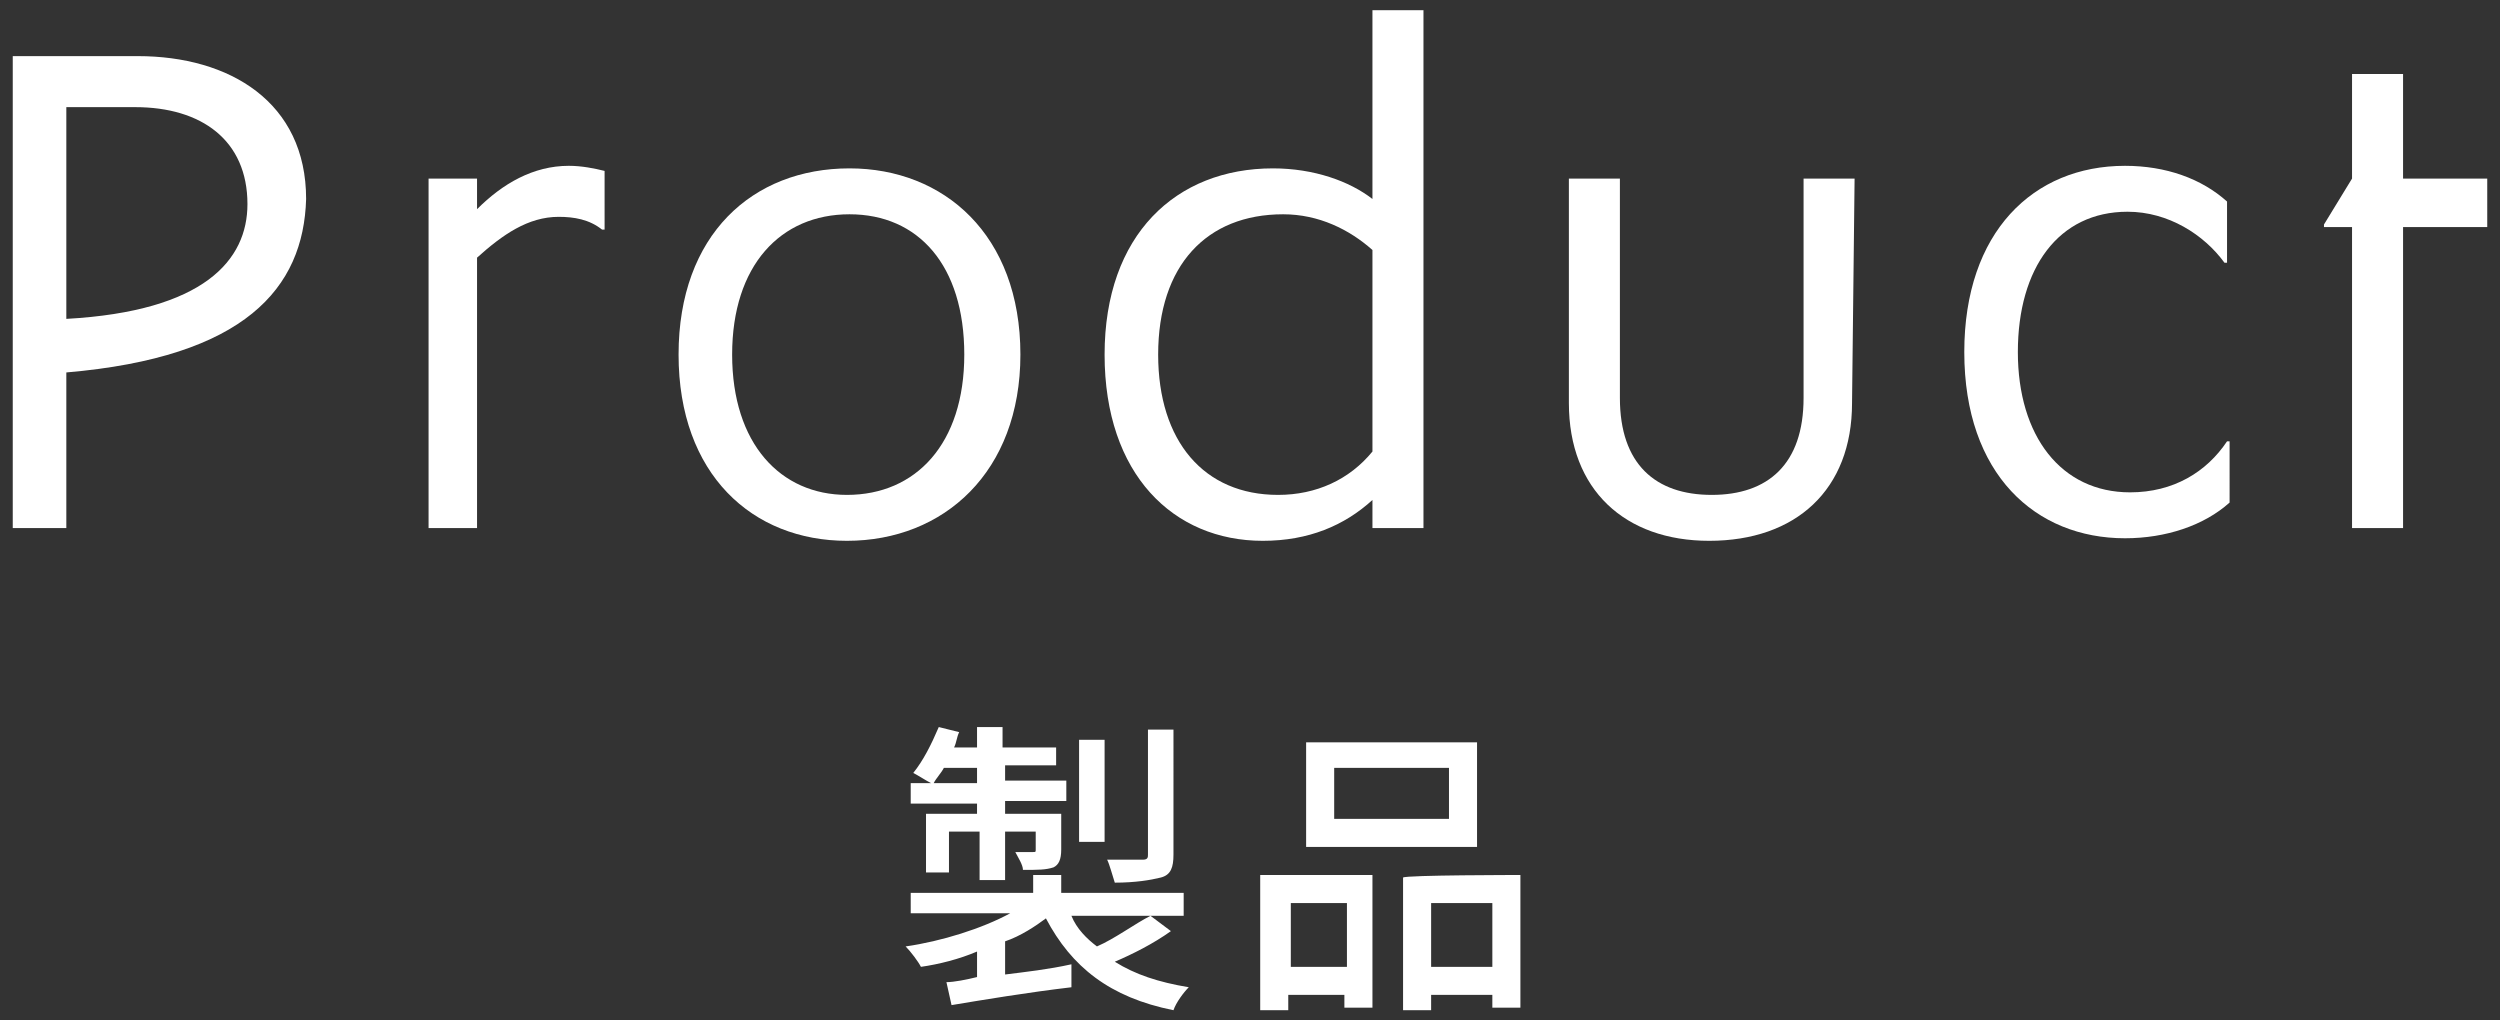 <?xml version="1.0" encoding="utf-8"?>
<!-- Generator: Adobe Illustrator 24.3.0, SVG Export Plug-In . SVG Version: 6.00 Build 0)  -->
<svg version="1.1" id="レイヤー_1" xmlns="http://www.w3.org/2000/svg" xmlns:xlink="http://www.w3.org/1999/xlink" x="0px"
	 y="0px" width="98px" height="40px" viewBox="0 0 98 40" style="enable-background:new 0 0 98 40;" xml:space="preserve">
<rect x="0" y="0" width="98" height="40" fill="#333333" stroke="none"/>
<style type="text/css">
	.st0{fill:#FFFFFF;}
</style>
<g>
	<g>
		<path class="st0" d="M2.6,14.6v6.1H0.5V2.2h4.9c3.6,0,6.6,1.8,6.6,5.6C11.9,11.3,9.6,14,2.6,14.6z M5.3,4.2H2.6v8.3
			C8,12.2,9.7,10.2,9.7,8C9.7,5.5,7.9,4.2,5.3,4.2z"/>
		<path class="st0" d="M16.8,20.7V7h1.9v1.2h0c1-1,2.2-1.7,3.6-1.7c0.5,0,1,0.1,1.4,0.2V9h-0.1c-0.5-0.4-1.1-0.5-1.7-0.5
			c-1.2,0-2.2,0.7-3.2,1.6v10.6H16.8z"/>
		<path class="st0" d="M33.2,21.2c-3.7,0-6.6-2.6-6.6-7.3c0-4.7,2.9-7.3,6.7-7.3c3.7,0,6.7,2.6,6.7,7.3C40,18.5,37,21.2,33.2,21.2z
			 M33.3,8.4c-2.7,0-4.6,2-4.6,5.5c0,3.5,1.9,5.5,4.5,5.5c2.7,0,4.6-2,4.6-5.5C37.8,10.4,36,8.4,33.3,8.4z"/>
		<path class="st0" d="M53.8,20.7v-1.1h0c-1.1,1-2.5,1.6-4.3,1.6c-3.5,0-6.2-2.6-6.2-7.3s2.8-7.3,6.6-7.3c1.6,0,3,0.5,3.9,1.2h0V0.4
			h2v20.3C55.8,20.7,53.8,20.7,53.8,20.7z M53.8,9.8c-0.9-0.8-2.1-1.4-3.5-1.4c-3,0-4.9,2-4.9,5.5c0,3.4,1.8,5.5,4.7,5.5
			c1.5,0,2.8-0.6,3.7-1.7L53.8,9.8L53.8,9.8z"/>
		<path class="st0" d="M72.6,15.8c0,3.4-2.2,5.4-5.6,5.4c-3.3,0-5.5-2-5.5-5.4V7h2v8.6c0,2.6,1.4,3.8,3.6,3.8c2.2,0,3.6-1.2,3.6-3.8
			V7h2L72.6,15.8L72.6,15.8z"/>
		<path class="st0" d="M87.4,19.7c-1,0.9-2.5,1.4-4.1,1.4c-3.5,0-6.3-2.5-6.3-7.3c0-4.7,2.7-7.3,6.3-7.3c1.6,0,3,0.5,4,1.4v2.4h-0.1
			c-0.8-1.1-2.2-2-3.8-2c-2.7,0-4.3,2.2-4.3,5.5s1.7,5.5,4.4,5.5c1.7,0,3-0.8,3.8-2h0.1C87.4,17.4,87.4,19.7,87.4,19.7z"/>
		<path class="st0" d="M92.2,20.7V8.9h-1.1V8.8L92.2,7V2.9h2V7h3.3v1.9h-3.3v11.8L92.2,20.7L92.2,20.7z"/>
	</g>
	<g>
		<g>
			<path class="st0" d="M45.9,36.5c-0.7,0.5-1.5,0.9-2.2,1.2c0.8,0.5,1.7,0.8,2.9,1c-0.2,0.2-0.5,0.6-0.6,0.9c-2.5-0.5-4-1.7-5-3.6
				c-0.4,0.3-1,0.7-1.6,0.9v1.3c0.8-0.1,1.7-0.2,2.6-0.4l0,0.9c-1.7,0.2-3.5,0.5-4.7,0.7l-0.2-0.9c0.3,0,0.8-0.1,1.2-0.2v-1
				c-0.7,0.3-1.5,0.5-2.2,0.6c-0.1-0.2-0.4-0.6-0.6-0.8c1.4-0.2,3-0.7,4.1-1.3h-3.9V35h4.8v-0.7h1.1V35h4.8v0.9H42
				c0.2,0.5,0.6,0.9,1,1.2c0.7-0.3,1.5-0.9,2.1-1.2L45.9,36.5z M38.3,31.5h-2.6v-0.8h0.8c-0.2-0.1-0.5-0.3-0.7-0.4
				c0.4-0.5,0.7-1.1,1-1.8l0.8,0.2c-0.1,0.2-0.1,0.4-0.2,0.6h0.9v-0.8h1v0.8h2.1v0.7h-2v0.6h2.4v0.8h-2.4v0.5h2.2v1.4
				c0,0.4-0.1,0.6-0.3,0.7c-0.3,0.1-0.6,0.1-1.2,0.1c0-0.2-0.2-0.5-0.3-0.7c0.3,0,0.6,0,0.7,0c0.1,0,0.1,0,0.1-0.1v-0.7h-1.2v1.9h-1
				v-1.9h-1.2v1.6h-0.9v-2.3h2V31.5z M38.3,30.7v-0.6H37c-0.1,0.2-0.3,0.4-0.4,0.6H38.3z M43.3,33h-1v-4h1L43.3,33L43.3,33z
				 M46,33.5c0,0.5-0.1,0.8-0.5,0.9c-0.4,0.1-1,0.2-1.8,0.2c-0.1-0.3-0.2-0.7-0.3-0.9c0.6,0,1.2,0,1.4,0c0.2,0,0.2-0.1,0.2-0.2v-4.9
				h1L46,33.5L46,33.5z"/>
			<path class="st0" d="M49.5,34.3h4.3v5.2h-1.1V39h-2.2v0.6h-1.1V34.3z M50.6,35.4v2.5h2.2v-2.5H50.6z M57.9,33.2h-6.7v-4.1h6.7
				V33.2z M56.8,30.1h-4.5v2h4.5V30.1z M59.6,34.3v5.2h-1.1V39h-2.4v0.6h-1.1v-5.2C55.1,34.3,59.6,34.3,59.6,34.3z M58.5,37.9v-2.5
				h-2.4v2.5H58.5z"/>
		</g>
	</g>
</g>
</svg>
